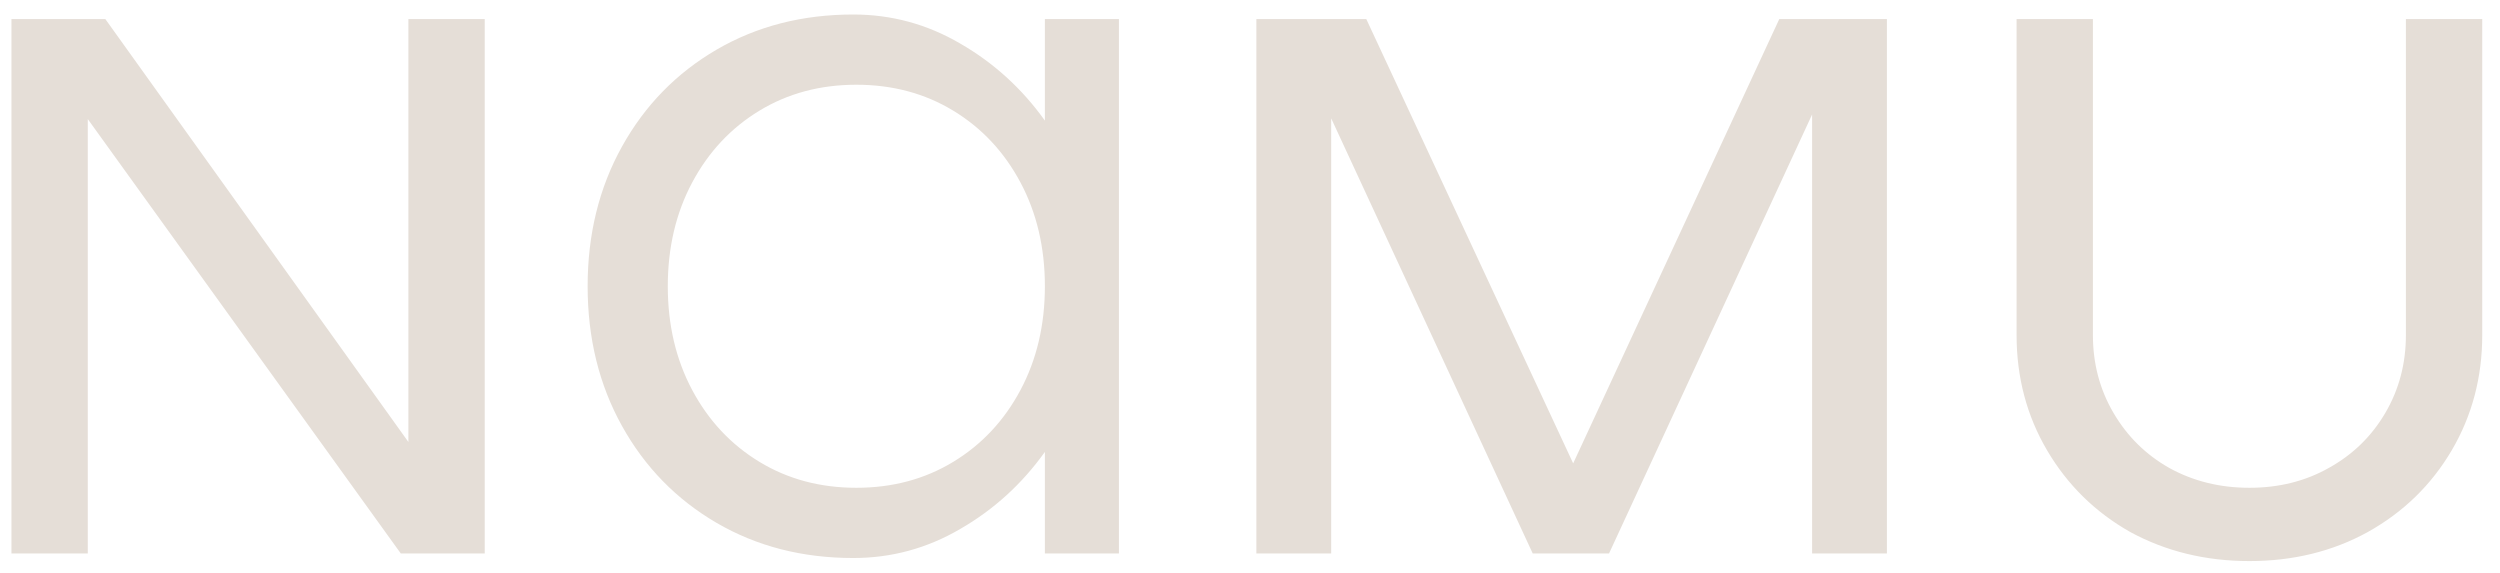 <?xml version="1.0" encoding="UTF-8"?> <svg xmlns="http://www.w3.org/2000/svg" width="131" height="30" viewBox="0 0 131 30" fill="none"><path d="M25.4 1V29H21L4.6 6.24V29H0.6V1H5.52L21.4 23.16V1H25.4ZM58.632 1V29H54.752V23.68C53.552 25.36 52.072 26.707 50.312 27.72C48.579 28.733 46.712 29.24 44.712 29.24C42.045 29.24 39.659 28.627 37.552 27.4C35.446 26.173 33.792 24.48 32.592 22.32C31.392 20.16 30.792 17.72 30.792 15C30.792 12.28 31.392 9.84 32.592 7.68C33.792 5.52 35.446 3.827 37.552 2.6C39.659 1.373 42.045 0.76 44.712 0.76C46.712 0.76 48.579 1.267 50.312 2.28C52.072 3.293 53.552 4.64 54.752 6.32V1H58.632ZM44.872 25.56C46.766 25.56 48.459 25.107 49.952 24.2C51.446 23.293 52.619 22.04 53.472 20.44C54.325 18.84 54.752 17.027 54.752 15C54.752 12.973 54.325 11.16 53.472 9.56C52.619 7.96 51.446 6.707 49.952 5.8C48.459 4.893 46.766 4.44 44.872 4.44C42.979 4.44 41.285 4.893 39.792 5.8C38.299 6.707 37.126 7.96 36.272 9.56C35.419 11.16 34.992 12.973 34.992 15C34.992 17.027 35.419 18.84 36.272 20.44C37.126 22.04 38.299 23.293 39.792 24.2C41.285 25.107 42.979 25.56 44.872 25.56ZM98.874 29H94.954V6L84.314 29H80.314L69.754 6.2V29H65.834V1H71.594L82.434 24.28L93.234 1H98.874V29ZM117.869 29.4C115.575 29.4 113.495 28.893 111.629 27.88C109.789 26.84 108.335 25.413 107.269 23.6C106.202 21.787 105.669 19.773 105.669 17.56V1H109.669V17.56C109.669 19.053 110.029 20.413 110.749 21.64C111.469 22.867 112.442 23.827 113.669 24.52C114.922 25.213 116.322 25.56 117.869 25.56C119.415 25.56 120.802 25.213 122.029 24.52C123.282 23.827 124.269 22.867 124.989 21.64C125.709 20.413 126.069 19.053 126.069 17.56V1H130.069V17.56C130.069 19.773 129.535 21.787 128.469 23.6C127.402 25.413 125.935 26.84 124.069 27.88C122.229 28.893 120.162 29.4 117.869 29.4Z" fill="#E5DED7"></path></svg> 